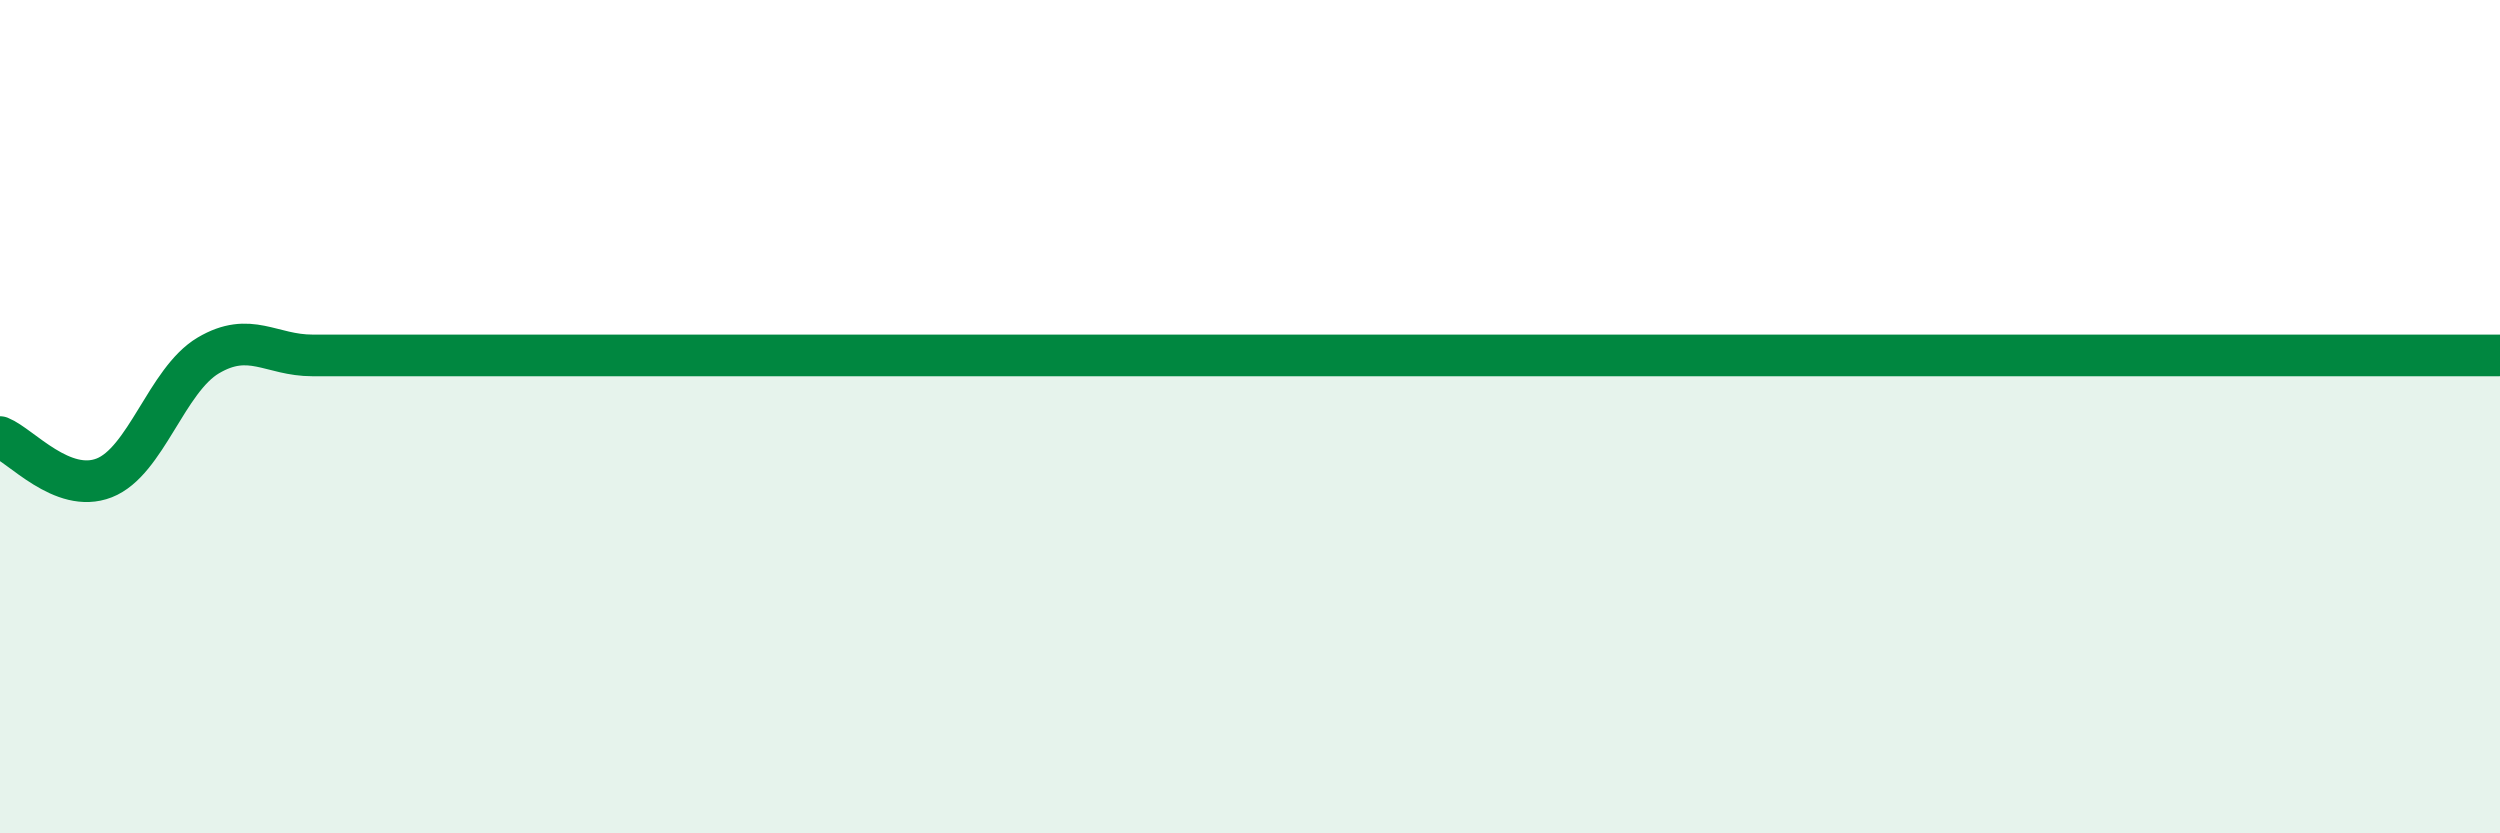 
    <svg width="60" height="20" viewBox="0 0 60 20" xmlns="http://www.w3.org/2000/svg">
      <path
        d="M 0,10.49 C 0.5,10.69 1.5,11.86 2.5,11.47 C 3.5,11.08 4,9.12 5,8.53 C 6,7.94 6.5,8.53 7.5,8.53 C 8.5,8.53 9,8.53 10,8.53 C 11,8.53 11.5,8.53 12.5,8.53 C 13.5,8.53 14,8.53 15,8.53 C 16,8.53 16.5,8.53 17.5,8.53 C 18.5,8.53 19,8.53 20,8.53 C 21,8.53 21.5,8.53 22.5,8.53 C 23.5,8.53 24,8.53 25,8.53 C 26,8.53 26.5,8.53 27.5,8.53 C 28.5,8.53 29,8.53 30,8.53 C 31,8.53 31.5,8.53 32.5,8.53 C 33.5,8.53 34,8.53 35,8.53 C 36,8.53 36.5,8.53 37.5,8.53 C 38.5,8.53 39,8.53 40,8.53 C 41,8.53 41.5,8.53 42.5,8.53 C 43.5,8.53 44,8.53 45,8.53 C 46,8.53 46.5,8.53 47.5,8.53 C 48.5,8.53 49,8.53 50,8.53 C 51,8.53 51.5,8.53 52.5,8.53 C 53.5,8.53 53.5,8.53 55,8.53 C 56.5,8.53 59,8.53 60,8.53L60 20L0 20Z"
        fill="#008740"
        opacity="0.1"
        stroke-linecap="round"
        stroke-linejoin="round"
      />
      <path
        d="M 0,10.49 C 0.5,10.69 1.5,11.86 2.5,11.47 C 3.5,11.08 4,9.12 5,8.53 C 6,7.94 6.5,8.53 7.5,8.53 C 8.5,8.53 9,8.53 10,8.53 C 11,8.53 11.5,8.53 12.5,8.53 C 13.5,8.53 14,8.53 15,8.53 C 16,8.53 16.5,8.53 17.5,8.53 C 18.5,8.53 19,8.53 20,8.53 C 21,8.53 21.5,8.53 22.5,8.53 C 23.5,8.53 24,8.53 25,8.53 C 26,8.53 26.5,8.53 27.5,8.53 C 28.5,8.53 29,8.53 30,8.53 C 31,8.53 31.5,8.53 32.5,8.53 C 33.5,8.53 34,8.53 35,8.53 C 36,8.53 36.5,8.53 37.5,8.53 C 38.5,8.53 39,8.53 40,8.53 C 41,8.53 41.5,8.53 42.5,8.53 C 43.5,8.53 44,8.53 45,8.53 C 46,8.53 46.5,8.53 47.5,8.53 C 48.5,8.53 49,8.53 50,8.53 C 51,8.53 51.5,8.53 52.5,8.53 C 53.5,8.53 53.5,8.53 55,8.53 C 56.5,8.53 59,8.53 60,8.53"
        stroke="#008740"
        stroke-width="1"
        fill="none"
        stroke-linecap="round"
        stroke-linejoin="round"
      />
    </svg>
  